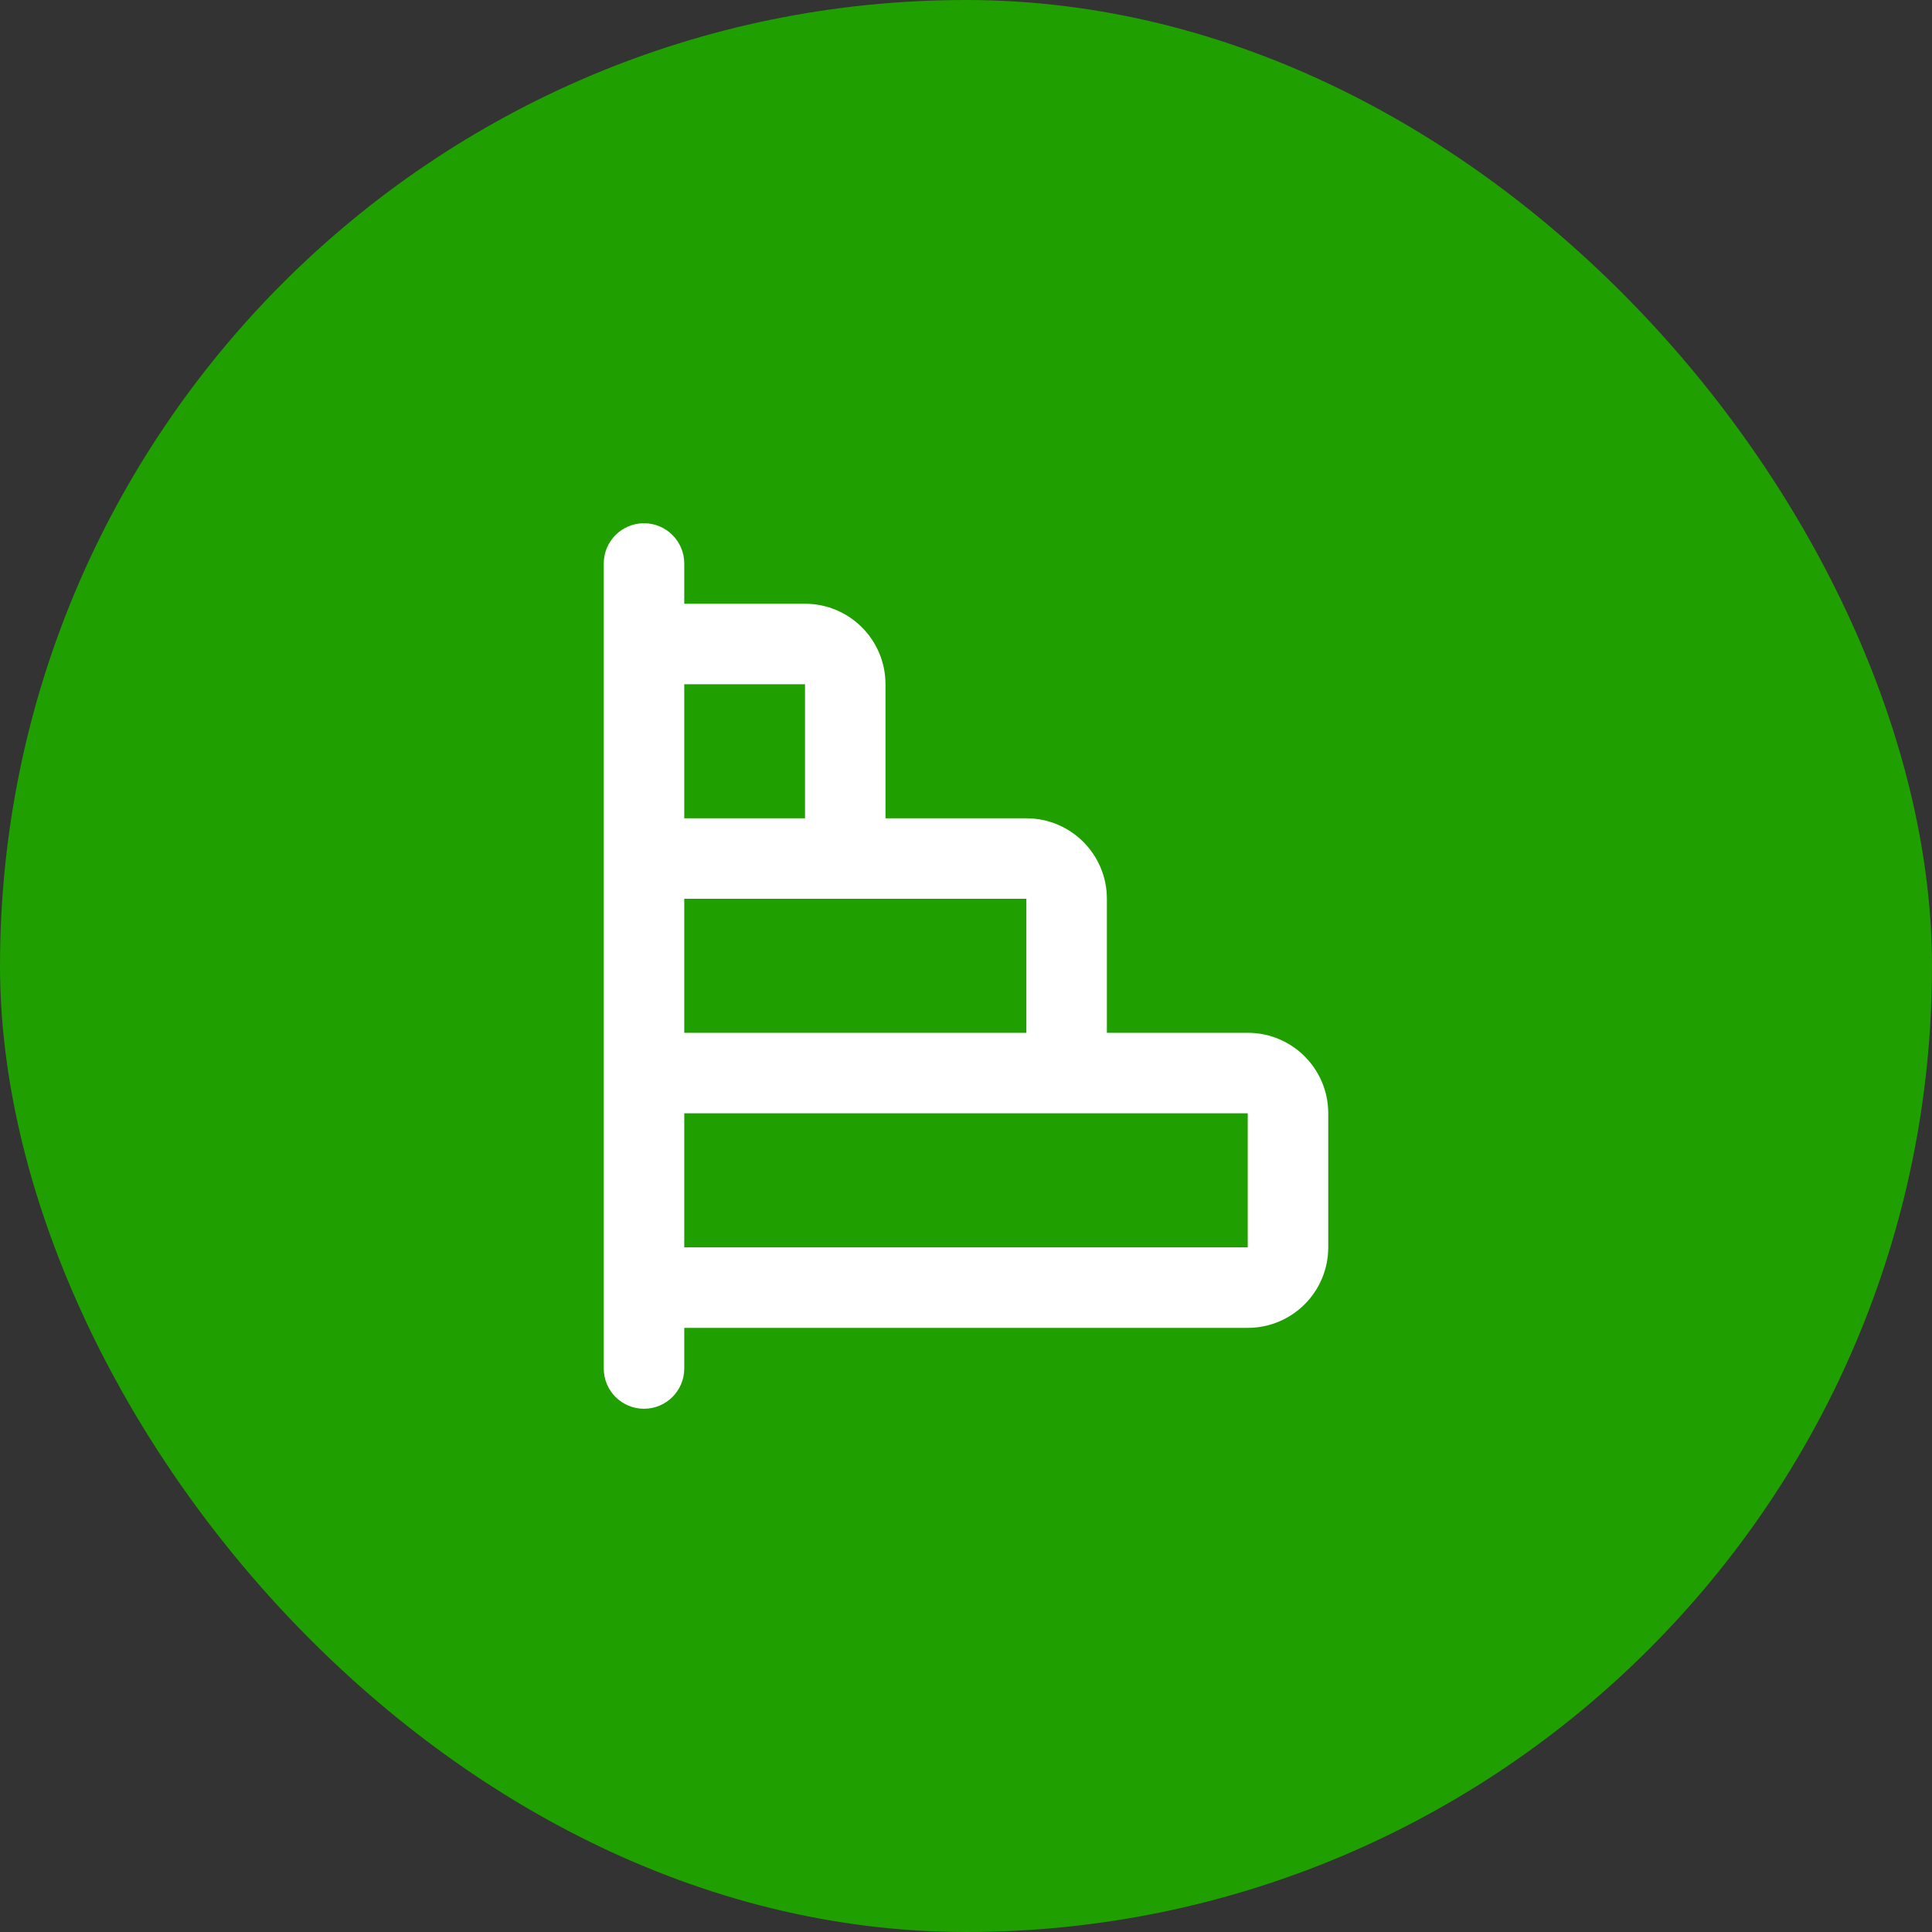 <svg width="64" height="64" viewBox="0 0 64 64" fill="none" xmlns="http://www.w3.org/2000/svg">
<rect x="0" y="0" width="64" height="64" fill="#333333" stroke="none"/>
<rect width="64" height="64" rx="32" fill="#1F9F00"/>
<path fill-rule="evenodd" clip-rule="evenodd" d="M41.333 34.213C42.806 34.213 44 35.407 44 36.88L44 41.32C44 42.793 42.806 43.987 41.333 43.987L22.667 43.987L22.667 45.333C22.667 46.07 22.07 46.667 21.333 46.667C20.597 46.667 20 46.07 20 45.333L20 18.667C20 17.93 20.597 17.333 21.333 17.333C22.07 17.333 22.667 17.93 22.667 18.667L22.667 20L26.667 20C28.139 20 29.333 21.194 29.333 22.667L29.333 27.107L34 27.107C35.473 27.107 36.667 28.301 36.667 29.773L36.667 34.213L41.333 34.213ZM22.667 36.88L22.667 41.32L41.333 41.32L41.333 36.88L22.667 36.88ZM34 34.213L22.667 34.213L22.667 29.773L34 29.773L34 34.213ZM22.667 27.107L26.667 27.107L26.667 22.667L22.667 22.667L22.667 27.107Z" fill="white"/>
</svg>

